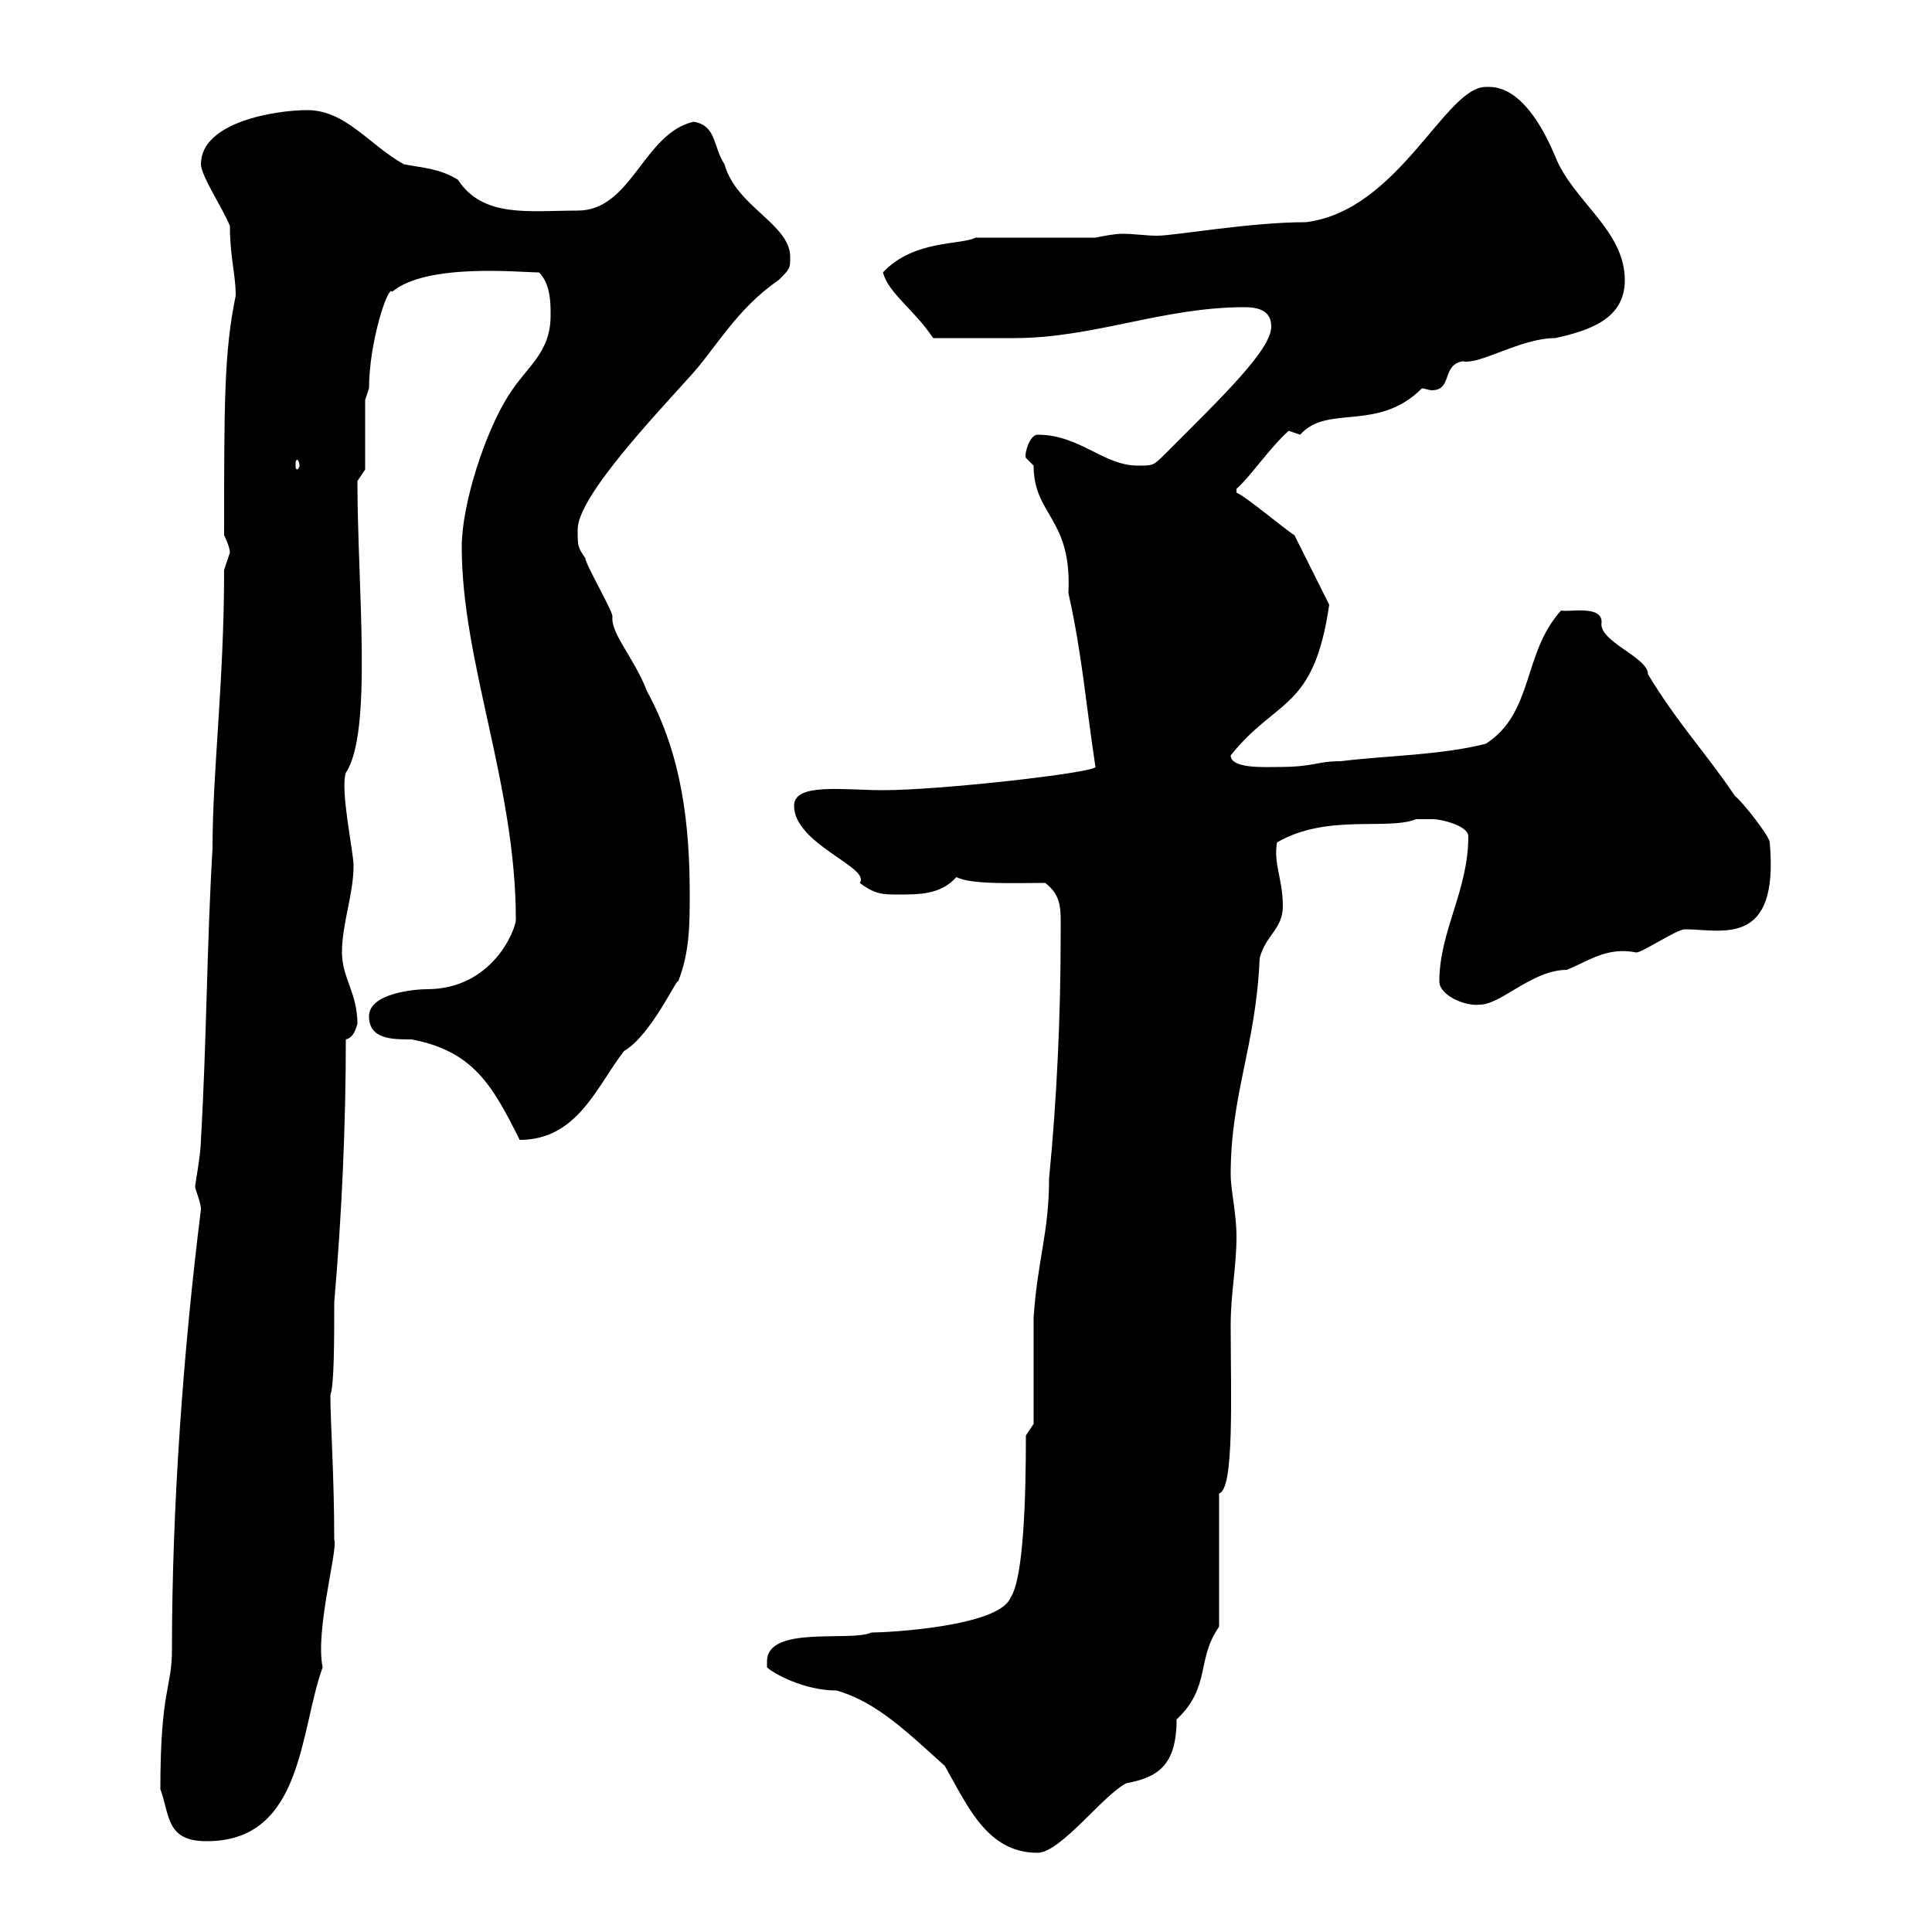 <svg xmlns="http://www.w3.org/2000/svg" xmlns:xlink="http://www.w3.org/1999/xlink" width="300" height="300"><path d="M119.10 258C119.10 258 119.10 258.90 119.10 258.90C120 259.80 124.80 262.50 129.90 262.50C136.20 264.30 141 269.10 146.70 274.20C150.30 280.50 153.30 287.70 161.10 287.70C164.70 287.70 171.30 278.70 174.90 276.90C179.70 276 182.70 274.20 182.70 267C188.10 261.90 185.70 257.70 189.30 252.60L189.30 231.90C191.70 231.30 191.10 216.30 191.10 205.80C191.10 200.70 192 196.80 192 192C192 188.40 191.10 184.80 191.10 182.40C191.10 169.80 195 162.60 195.60 148.80C196.50 145.20 199.20 144.30 199.20 140.70C199.20 136.50 197.70 134.10 198.30 130.80C206.10 126.30 215.40 129 219.90 127.20C219.90 127.20 221.70 127.20 222.60 127.20C223.50 127.20 228 128.10 228 129.90C228 138.30 223.50 144.60 223.50 152.40C223.50 154.50 227.40 156.30 229.80 156C233.10 156 237.90 150.60 243.30 150.60C246.90 149.10 249.60 147 254.10 147.90C255 147.90 260.40 144.30 261.60 144.30C267.30 144.30 276.30 147.30 274.80 130.80C274.80 129.90 270.60 124.50 269.40 123.60C265.20 117.30 260.40 112.20 255.90 104.70C255.90 102 248.10 99.60 248.70 96.60C248.70 93.90 243.60 95.10 242.40 94.80C236.40 101.40 238.20 110.70 230.70 115.50C223.50 117.30 215.40 117.30 208.20 118.20C204.30 118.20 204.30 119.10 198.30 119.10C196.50 119.10 191.10 119.40 191.10 117.30C198.30 108.30 204 110.40 206.40 93.90L201 83.10C199.50 82.20 193.50 77.10 192 76.50C192 76.50 192 75.90 192 75.90C194.10 74.10 197.10 69.60 200.10 66.90C200.10 66.90 201.90 67.50 201.90 67.50C206.10 62.70 213.90 67.20 220.80 60.30C221.10 60.30 222 60.60 222.30 60.60C225.60 60.60 223.80 56.70 227.10 56.10C229.80 56.70 236.10 52.50 241.50 52.50C246.90 51.30 252.30 49.50 252.30 43.50C252.30 35.70 244.20 31.20 241.50 24.30C236.70 12.90 231.90 13.50 230.70 13.50C224.40 13.50 217.20 32.70 202.80 34.50C194.10 34.50 182.40 36.60 179.70 36.60C177.90 36.60 176.10 36.30 174.30 36.30C173.10 36.30 171.60 36.60 170.10 36.90L151.50 36.90C149.10 38.10 141.90 37.20 137.10 42.30C138 45.60 141.90 48 144.90 52.50C149.10 52.50 155.40 52.50 157.50 52.50C169.80 52.50 180.60 47.70 193.20 47.70C195 47.70 197.40 48 197.40 50.70C197.40 54.30 189.90 61.50 180.90 70.50C179.10 72.30 179.10 72.30 176.70 72.30C171.30 72.30 167.70 67.50 161.10 67.50C159.90 67.50 159 70.50 159.30 71.10C159.30 71.10 160.50 72.30 160.50 72.30C160.50 80.10 166.50 80.40 165.90 92.10C168 101.40 168.60 109.20 170.10 119.10C169.80 120 146.10 122.70 137.10 122.70C131.10 122.70 123.30 121.50 123.30 125.10C123.30 131.10 135.30 134.70 133.50 137.10C135.90 138.90 137.10 138.90 139.50 138.90C142.80 138.90 146.10 138.90 148.50 136.20C150.90 137.40 157.50 137.10 162.30 137.10C165 139.20 164.70 141.30 164.70 145.20C164.70 157.80 164.10 170.70 162.90 183C162.90 191.40 161.10 195.60 160.50 204.60L160.50 221.10L159.30 222.90C159.30 231.90 159 245.10 156.90 248.10C155.10 252.60 137.70 253.50 135.30 253.50C132 255 119.10 252.30 119.10 258ZM24.90 277.80C26.40 282 25.80 285.90 32.10 285.90C47.10 285.90 46.50 268.80 50.10 258.90C48.90 253.20 52.50 240.60 51.90 239.10C51.90 229.20 51.30 220.80 51.30 216.60C51.90 215.10 51.90 207.90 51.90 202.20C53.10 188.40 53.70 174.30 53.70 161.40C54.90 161.10 55.20 159.90 55.50 159C55.50 154.20 53.10 151.80 53.10 147.90C53.10 143.40 54.90 138.90 54.90 134.40C54.90 132.30 52.80 122.70 53.70 120C57.90 113.70 55.50 91.20 55.50 74.70L56.70 72.90L56.70 62.10C56.70 62.10 57.30 60.30 57.30 60.30C57.30 53.10 60.30 44.10 60.90 45.30C66.30 40.80 80.70 42.30 83.70 42.30C85.50 44.10 85.50 47.10 85.50 48.90C85.50 54.90 81.90 56.70 78.90 61.50C75.30 67.20 71.70 78.30 71.70 84.90C71.70 102.90 80.10 121.80 80.10 142.80C80.10 144.30 76.50 153.60 66.30 153.60C64.50 153.60 57.30 154.20 57.30 157.80C57.30 161.40 60.90 161.40 63.90 161.40C73.50 163.20 76.50 168.60 80.70 177C89.70 177 92.70 168.60 96.90 163.20C101.10 160.80 105.30 151.50 105.30 152.40C107.10 147.90 107.10 143.40 107.10 138.90C107.10 128.10 105.90 117.30 100.50 107.40C98.40 102 94.80 98.40 95.10 95.70C95.10 94.80 90.90 87.60 90.90 86.70C89.70 84.90 89.70 84.90 89.70 82.20C89.70 77.10 102 64.20 107.10 58.50C111 54.30 114.30 48 120.90 43.50C122.70 41.70 122.70 41.70 122.70 39.90C122.70 34.80 114.30 32.10 112.50 25.50C110.70 22.80 111.30 19.50 107.70 18.90C99.90 20.70 98.10 32.70 89.70 32.70C82.20 32.70 75 33.90 71.10 27.90C68.10 26.10 65.70 26.10 62.70 25.50C57.30 22.50 53.70 17.10 47.70 17.10C42.90 17.10 31.20 18.90 31.20 25.50C31.20 27.30 34.80 32.70 35.70 35.10C35.70 39.90 36.60 42.60 36.60 45.90C34.80 54.60 34.80 62.40 34.80 83.10C34.80 83.10 35.70 84.90 35.70 85.80C35.70 85.80 34.80 88.50 34.80 88.50C34.80 105.90 33 119.70 33 131.70C32.10 147 32.10 161.40 31.20 177C31.20 179.10 30.30 183.90 30.30 184.20C30.30 184.80 31.20 186.60 31.20 187.80C28.50 209.40 26.70 233.70 26.70 256.20C26.70 262.20 24.90 262.20 24.90 277.80ZM46.50 72.30C46.50 72.60 46.20 72.90 46.20 72.90C45.90 72.90 45.90 72.60 45.90 72.30C45.90 71.70 45.90 71.40 46.20 71.40C46.20 71.40 46.50 71.70 46.50 72.30Z"/></svg>